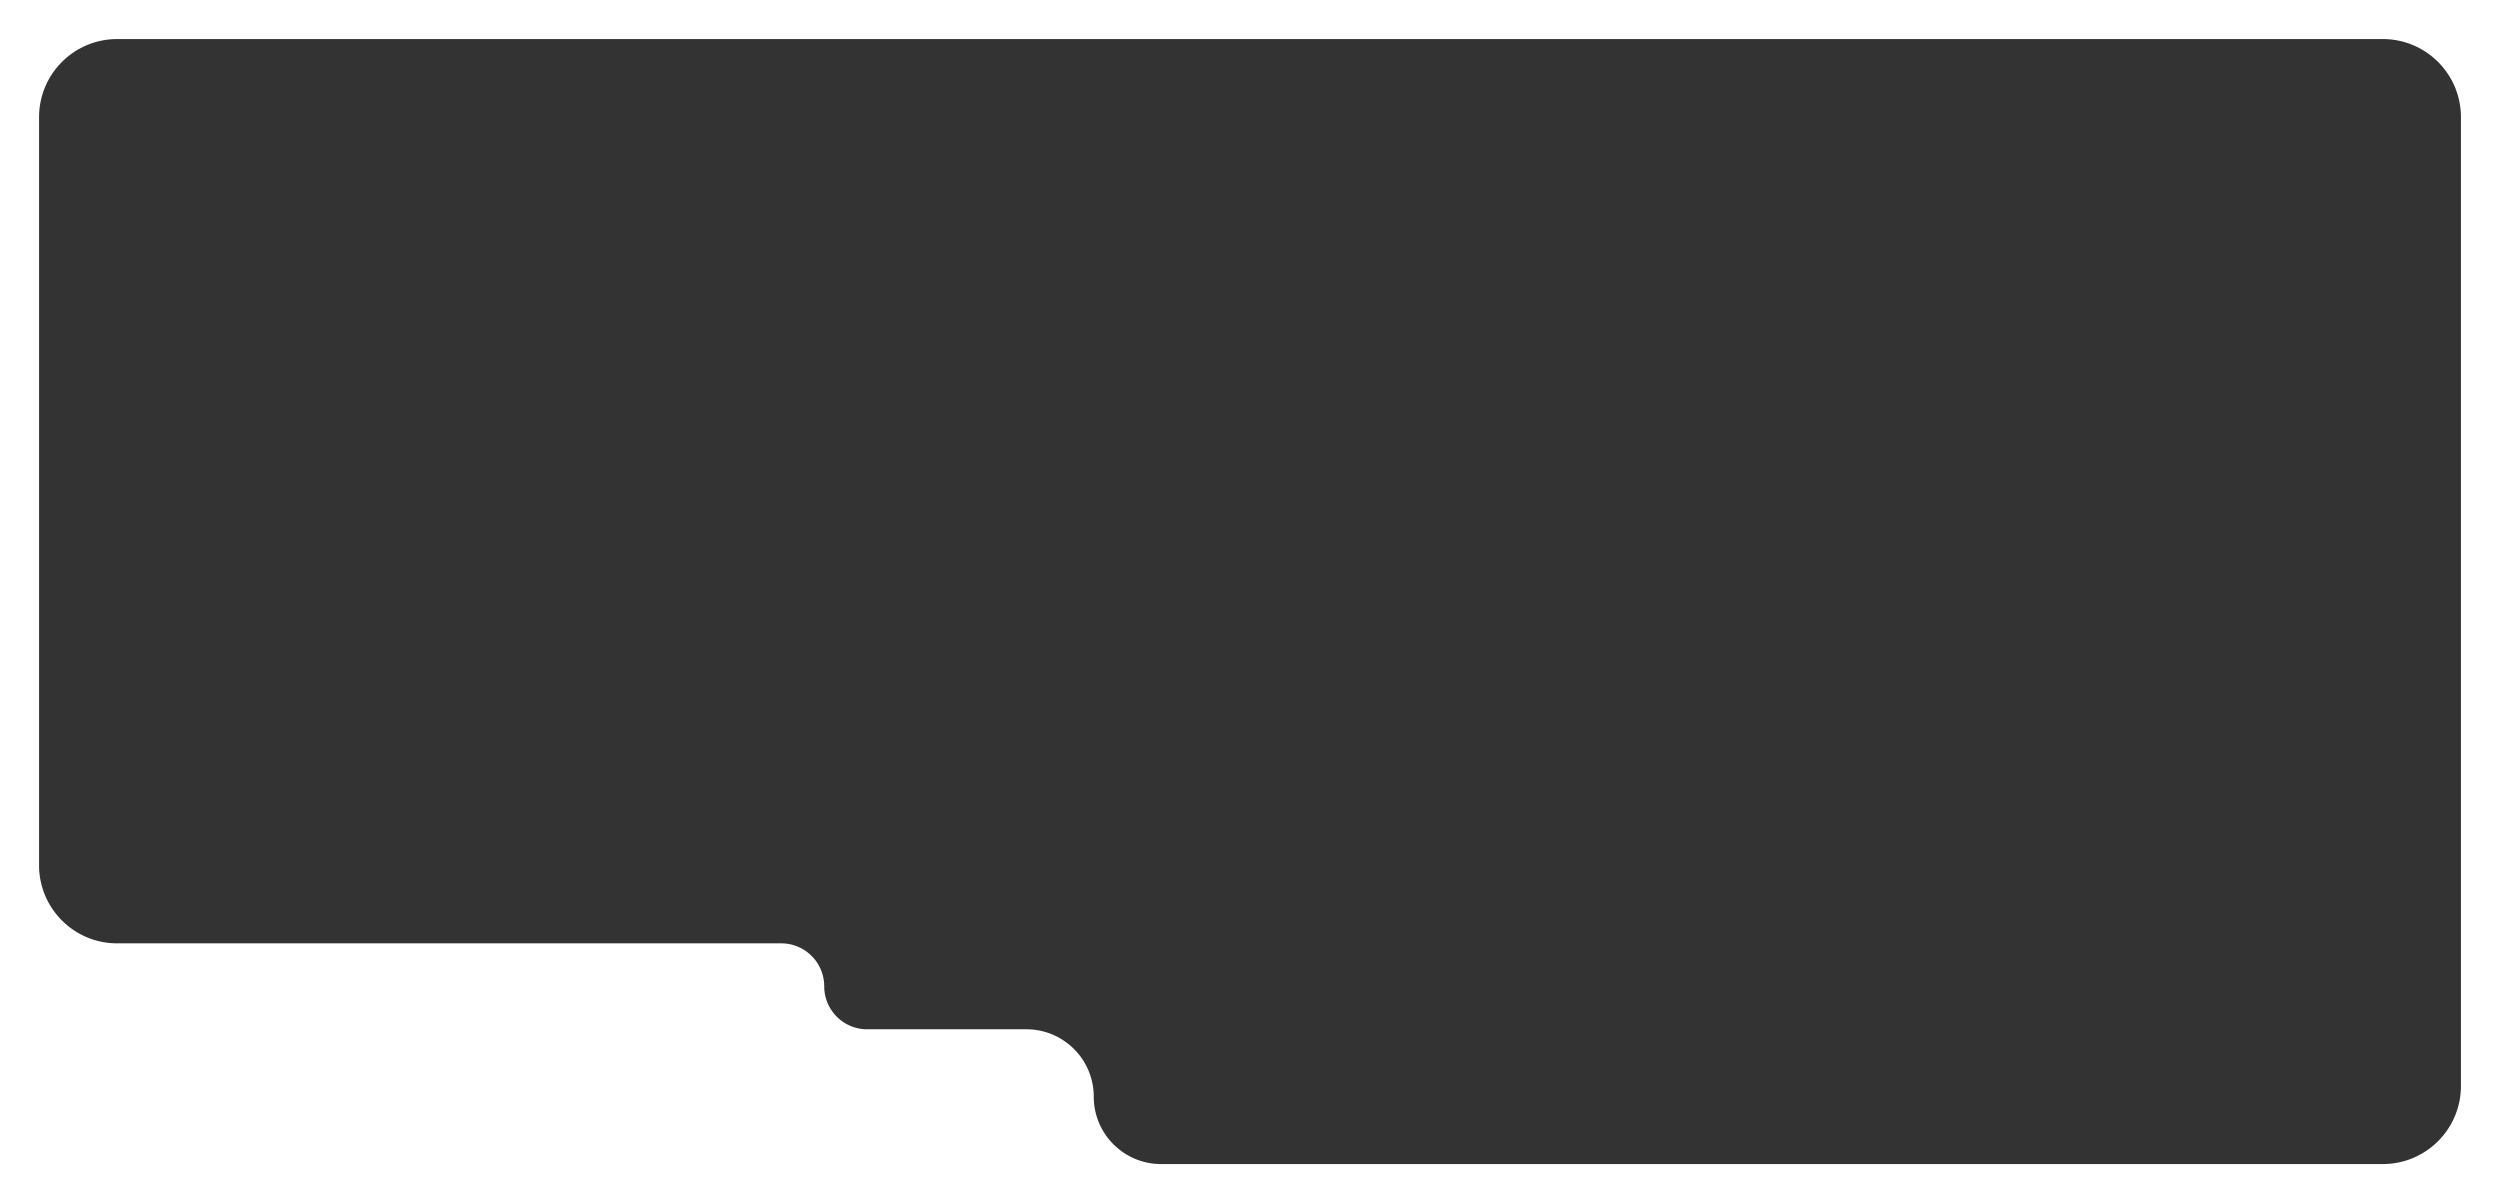 <?xml version="1.0" encoding="UTF-8"?> <svg xmlns="http://www.w3.org/2000/svg" width="1280" height="616" fill="none"><rect width="100%" height="100%" fill="#333333" stroke="none"/><path fill="#fff" d="M1220-20c12.21 0 23.79 2.737 34.14 7.631 3.08 1.455 6.4 2.369 9.81 2.369h3.56c9.11 0 16.49 7.382 16.49 16.49 0 3.572 1.21 7.017 3.15 10.013C1295.28 29.024 1300 43.961 1300 60v496c0 15.748-4.55 30.433-12.41 42.813-.32.512.04 1.187.65 1.187.42 0 .76.341.76.761V608a8 8 0 0 1-8 8h-3.67c-2.85 0-5.57 1.066-7.8 2.828C1255.91 629.582 1238.7 636 1220 636H60c-13.293 0-25.828-3.243-36.858-8.979-2.424-1.261-5.09-2.021-7.822-2.021H4.5a4.5 4.5 0 0 1-4.5-4.5 4.5 4.5 0 0 0-4.5-4.5 4.5 4.5 0 0 1-4.5-4.5v-10.739c0-.42.34-.761.761-.761.607 0 .971-.675.646-1.187C-15.45 586.433-20 571.748-20 556V60c0-16.04 4.72-30.976 12.847-43.496C-5.208 13.507-4 10.062-4 6.489-4-2.618 3.382-10 12.49-10h3.562c3.404 0 6.73-.914 9.807-2.369C36.214-17.263 47.787-20 60-20zM60 20c-22.091 0-40 17.909-40 40v383c0 22.091 17.909 40 40 40h340c12.15 0 22 9.85 22 22s9.85 22 22 22h81.5c19.054 0 34.5 15.446 34.5 34.5s15.446 34.5 34.5 34.5H1220c22.09 0 40-17.909 40-40V60c0-22.091-17.91-40-40-40z"></path></svg> 